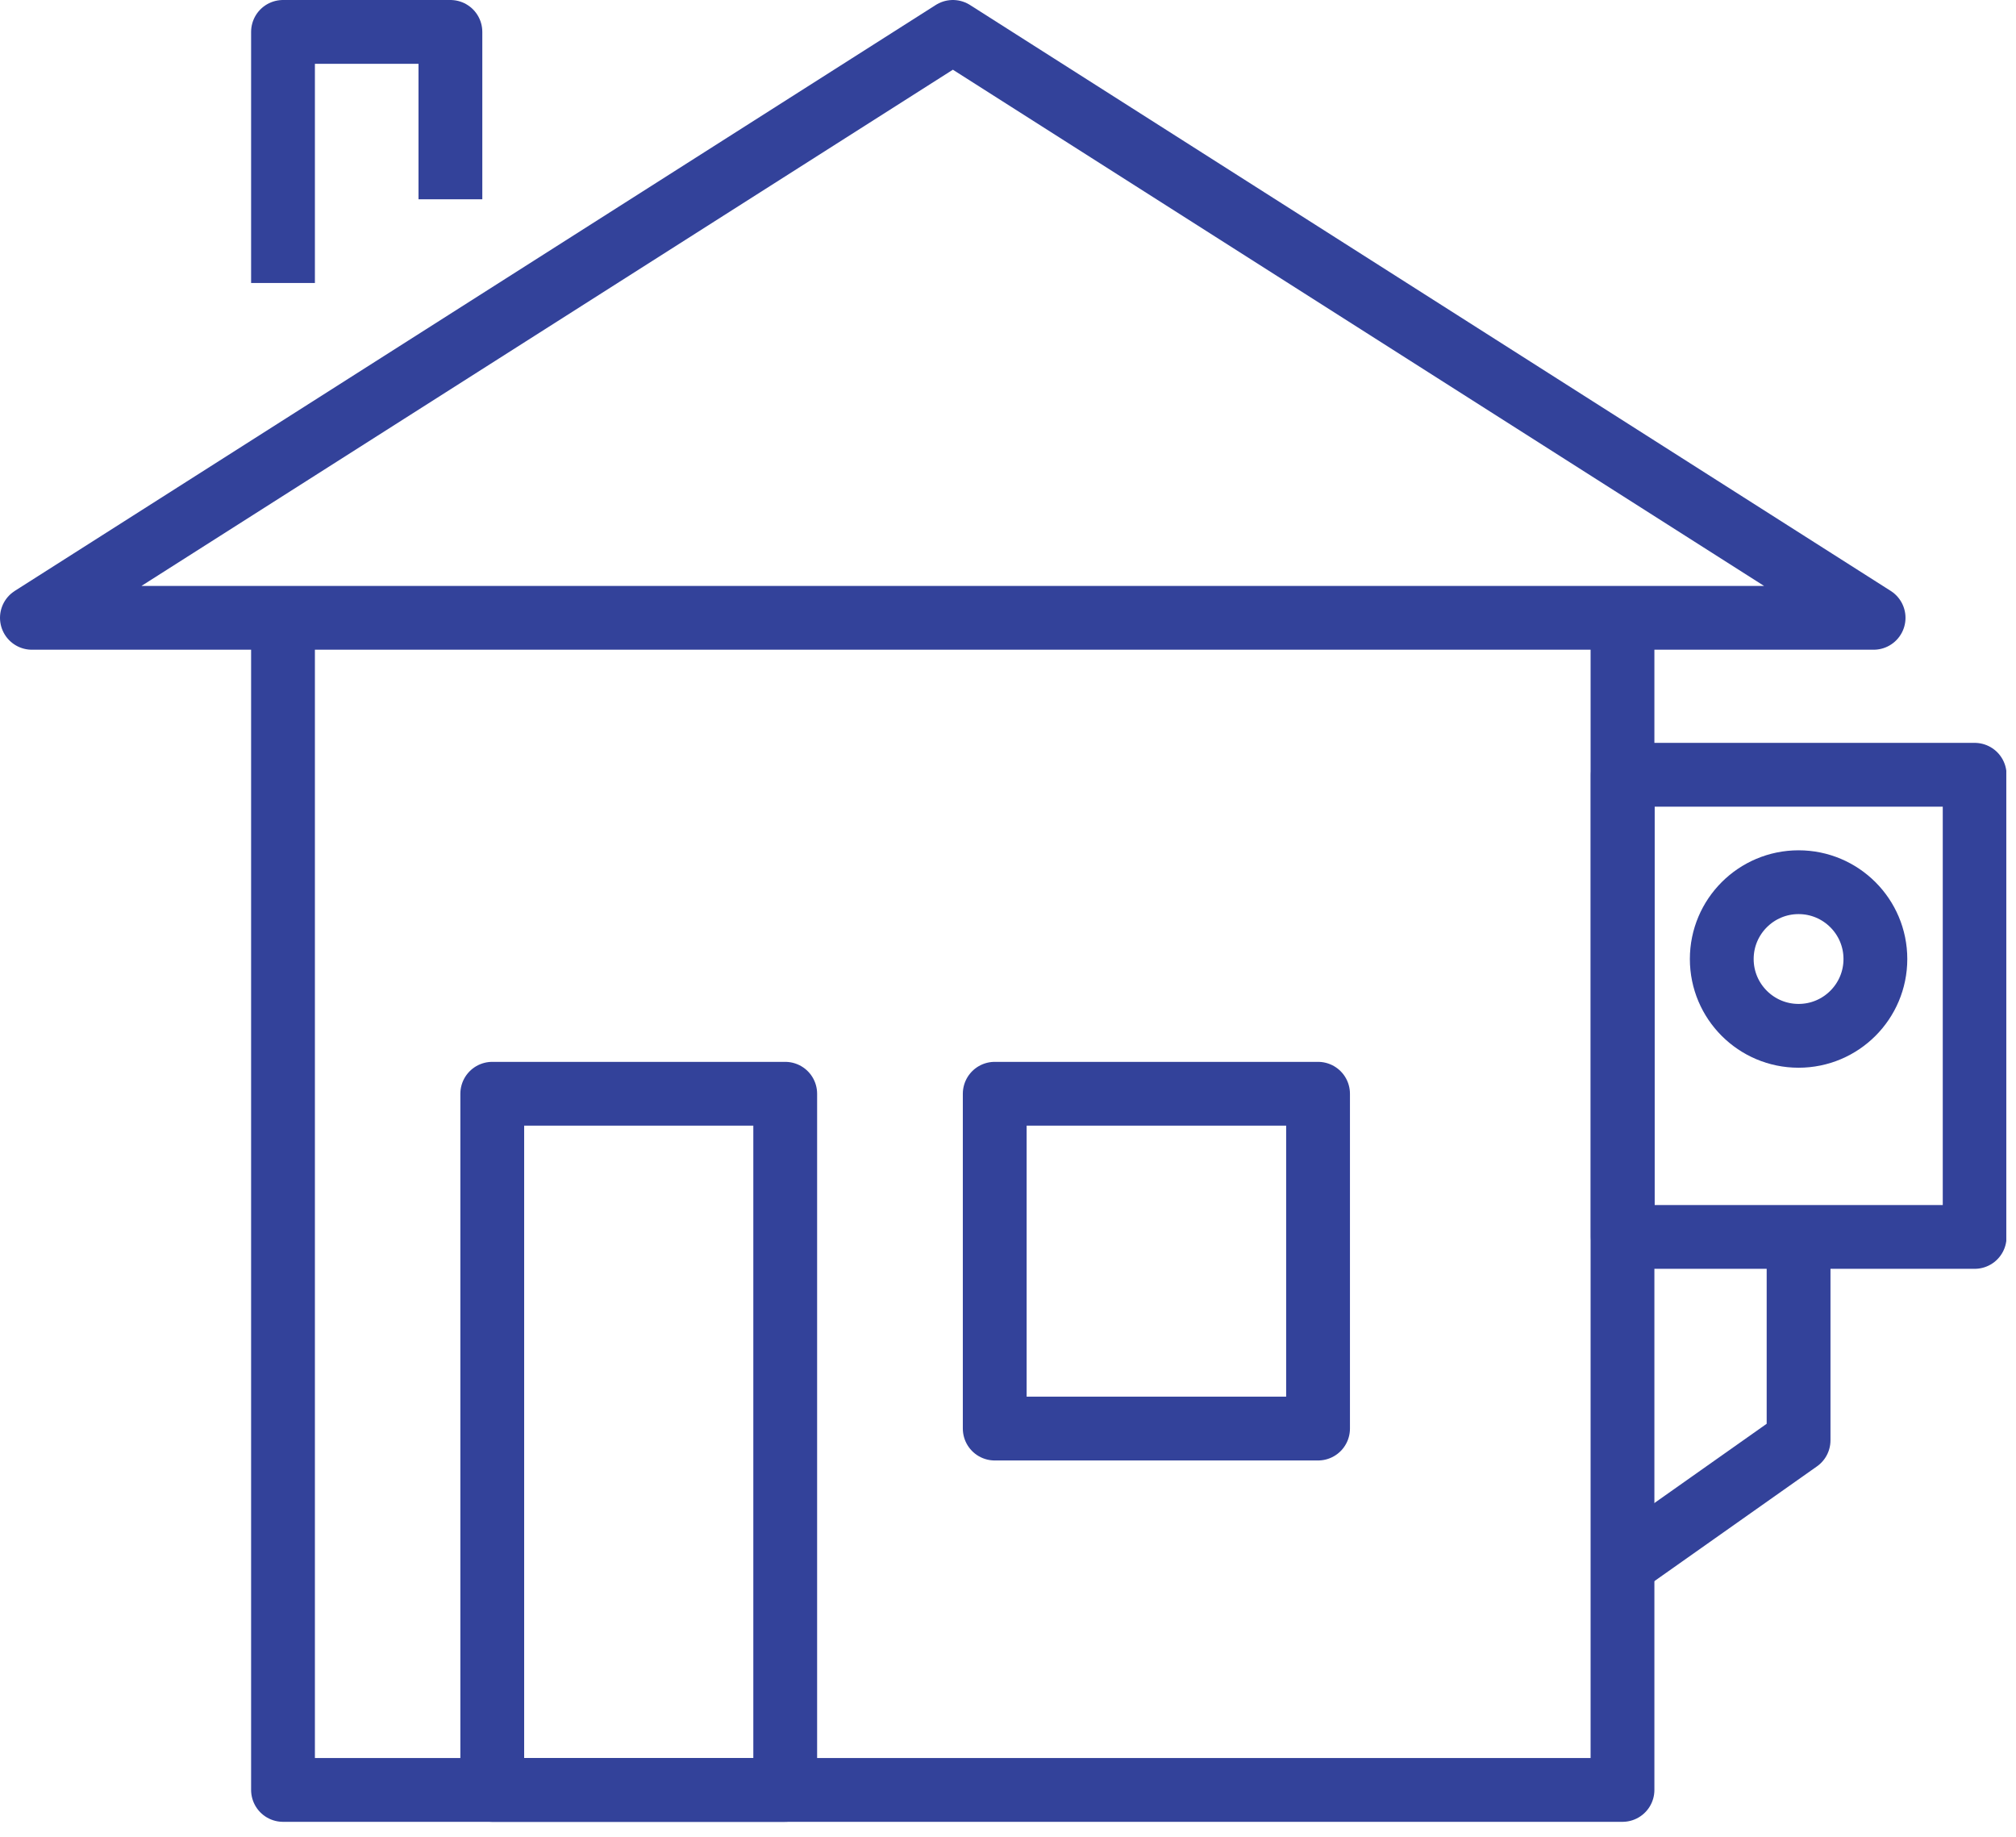 <svg width="79" height="72" viewBox="0 0 79 72" fill="none" xmlns="http://www.w3.org/2000/svg">
<g id="Layer_1" clip-path="url(#clip0_124_2499)">
<path id="Vector" d="M70.48 48.47V56.44L63.58 61.31" stroke="#33429A" stroke-width="2.5" stroke-linejoin="round"/>
<path id="Vector_2" d="M30.77 42.86H19.29V70.14H30.77V42.86Z" stroke="#33429A" stroke-width="2.5" stroke-linejoin="round"/>
<path id="Vector_3" d="M63.58 24.21V70.14H11.09V24.21" stroke="#33429A" stroke-width="2.5" stroke-linejoin="round"/>
<path id="Vector_4" d="M1.25 24.21L37.34 1.25L73.42 24.21H1.25Z" stroke="#33429A" stroke-width="2.5" stroke-linejoin="round"/>
<path id="Vector_5" d="M11.09 11.09V1.25H17.65V7.81" stroke="#33429A" stroke-width="2.5" stroke-linejoin="round"/>
<path id="Vector_6" d="M51.65 42.86H38.98V55.98H51.65V42.86Z" stroke="#33429A" stroke-width="2.5" stroke-linejoin="round"/>
<path id="Vector_7" d="M77.38 30.36H63.59V48.47H77.38V30.36Z" stroke="#33429A" stroke-width="2.5" stroke-linejoin="round"/>
<path id="Vector_8" d="M70.48 40.59C72.142 40.59 73.49 39.242 73.49 37.58C73.49 35.918 72.142 34.57 70.48 34.57C68.818 34.57 67.47 35.918 67.47 37.58C67.47 39.242 68.818 40.59 70.48 40.59Z" stroke="#33429A" stroke-width="2.5" stroke-linejoin="round"/>
</g>
<defs>
<clipPath id="clip0_124_2499">
<rect width="78.62" height="71.39" fill="white"/>
</clipPath>
</defs>
</svg>
